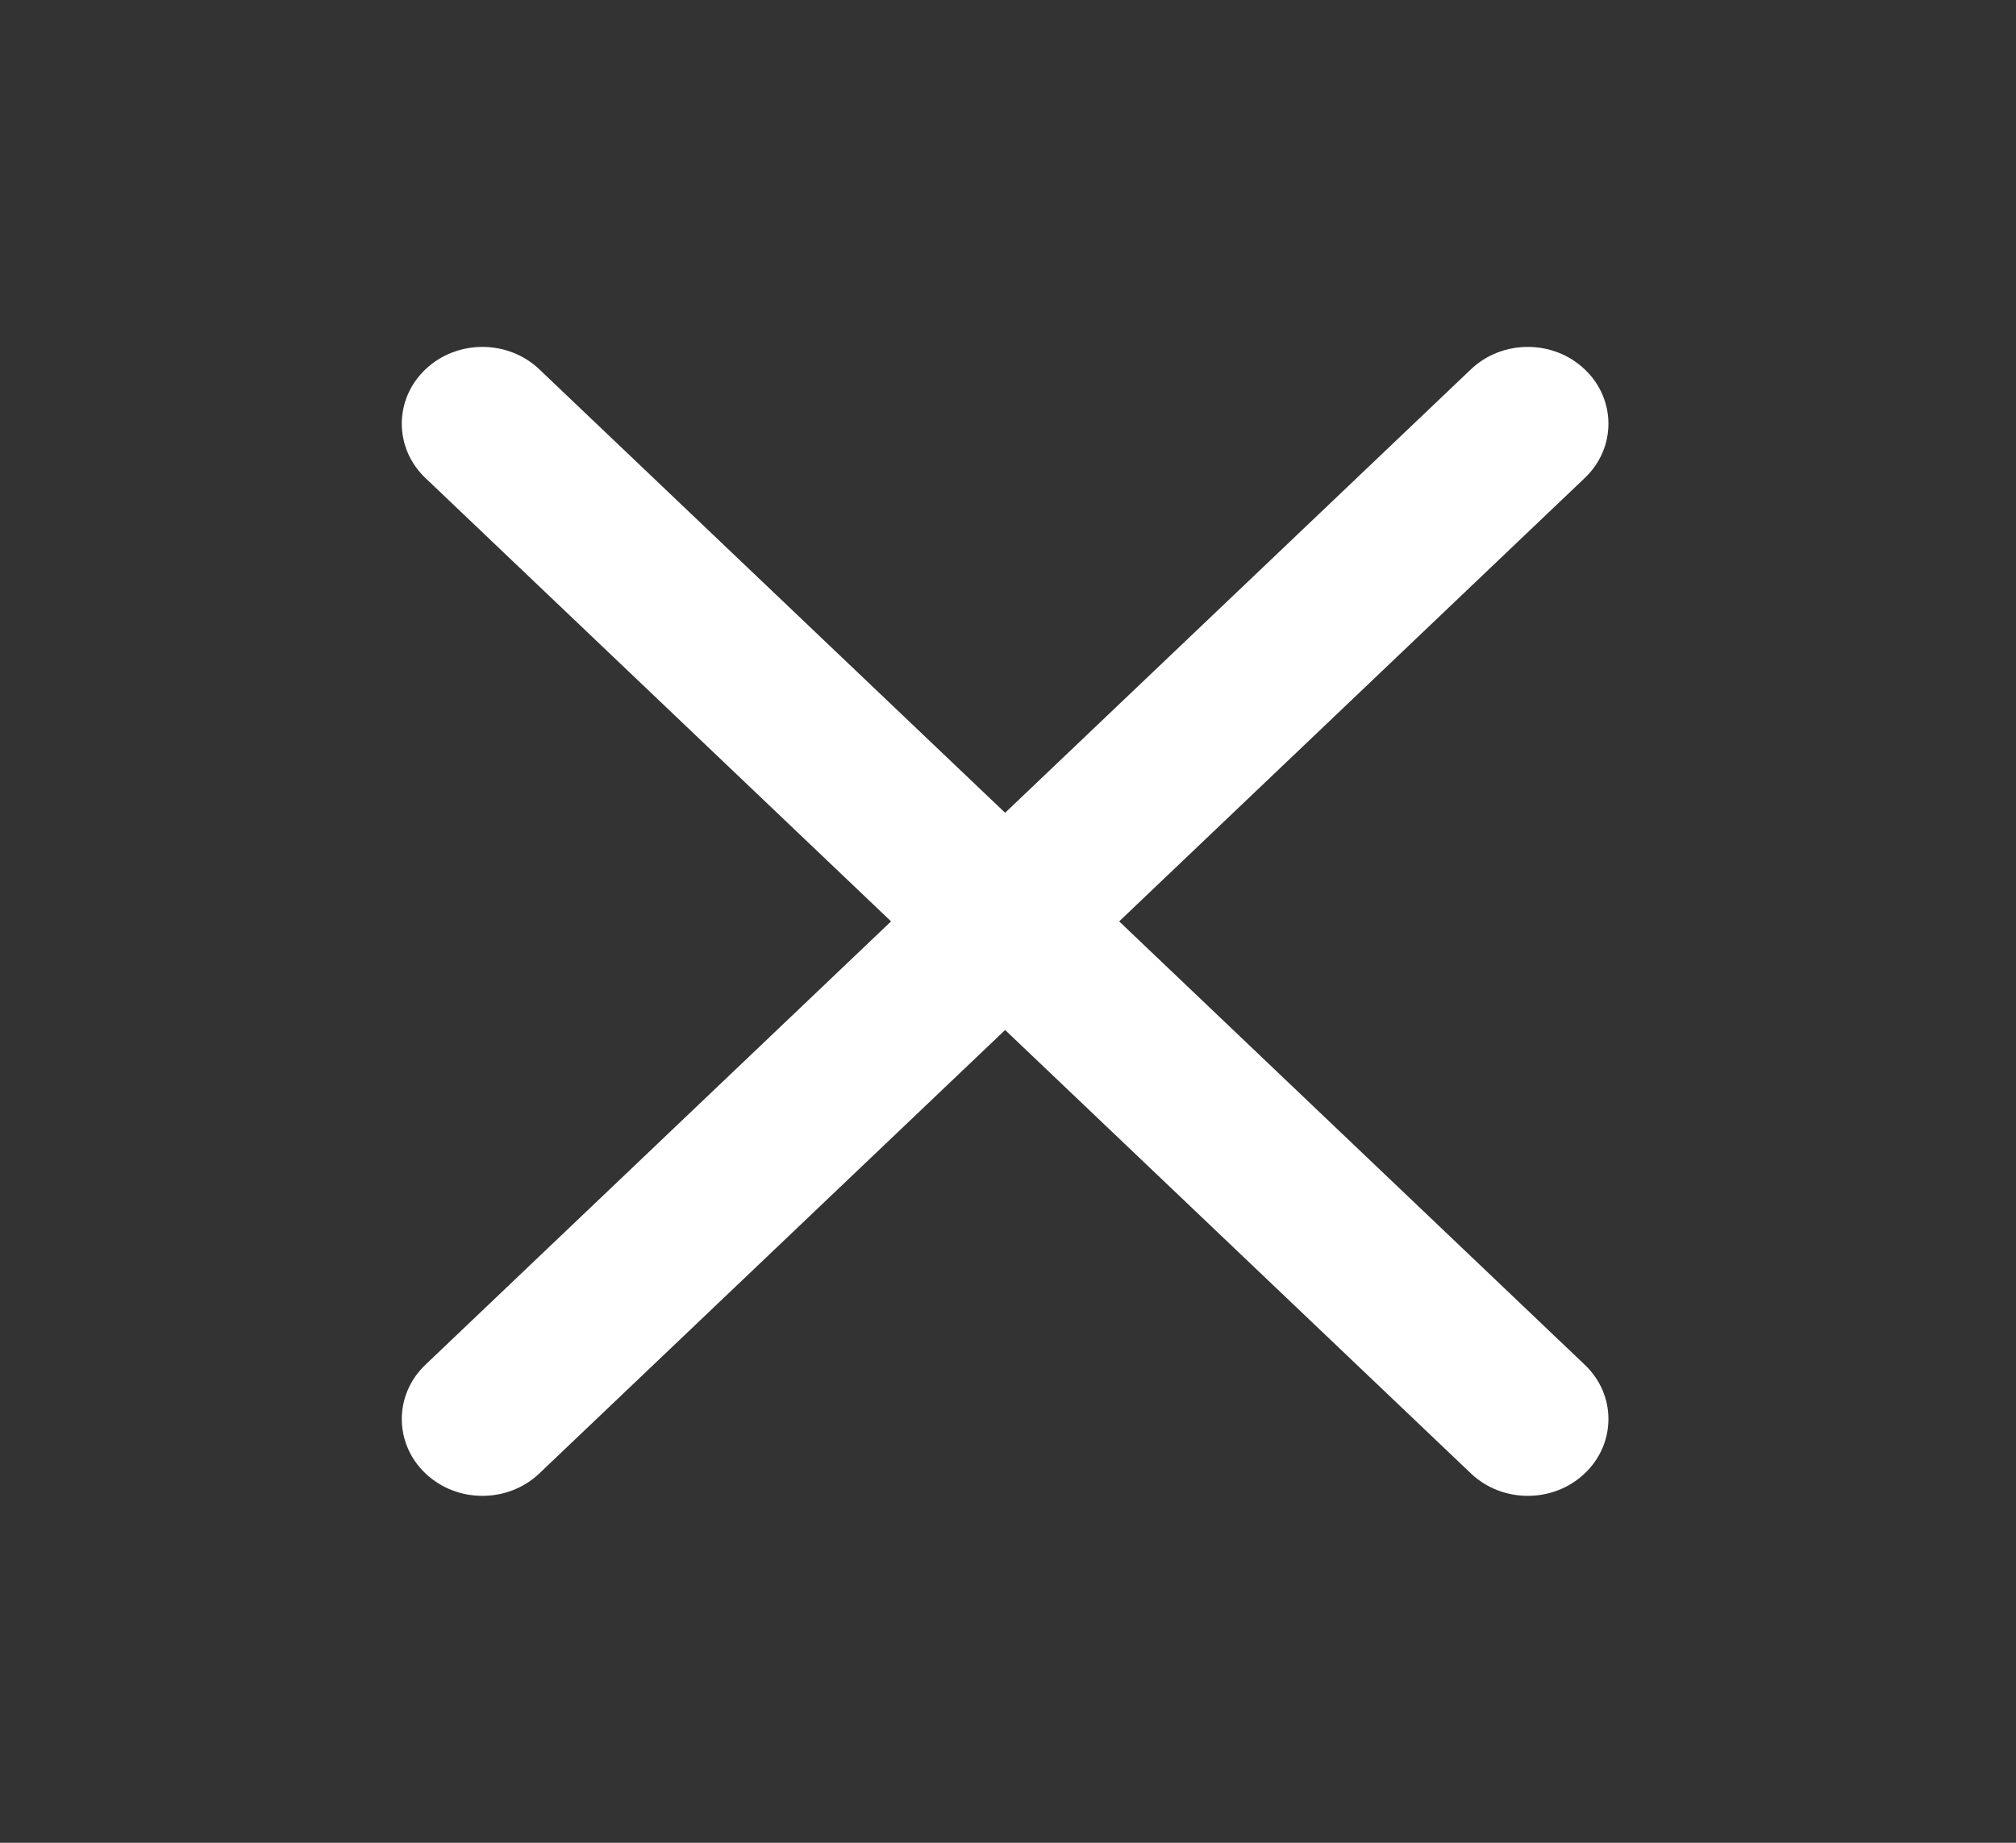 <svg width="35" height="32" viewBox="0 0 35 32" fill="none" xmlns="http://www.w3.org/2000/svg">
<rect x="0" y="0" width="35" height="32" fill="#333333" stroke="none"/>
<path d="M9.365 6.415C8.819 5.894 7.932 5.894 7.385 6.415C6.839 6.935 6.839 7.78 7.385 8.3L15.47 16L7.385 23.7C6.839 24.22 6.839 25.064 7.385 25.585C7.932 26.106 8.819 26.106 9.365 25.585L17.45 17.886L25.535 25.585C26.081 26.106 26.968 26.106 27.514 25.585C28.061 25.064 28.061 24.22 27.514 23.7L19.43 16L27.514 8.3C28.061 7.78 28.061 6.935 27.514 6.415C26.968 5.894 26.081 5.894 25.535 6.415L17.45 14.114L9.365 6.415Z" fill="white"/>
</svg>
